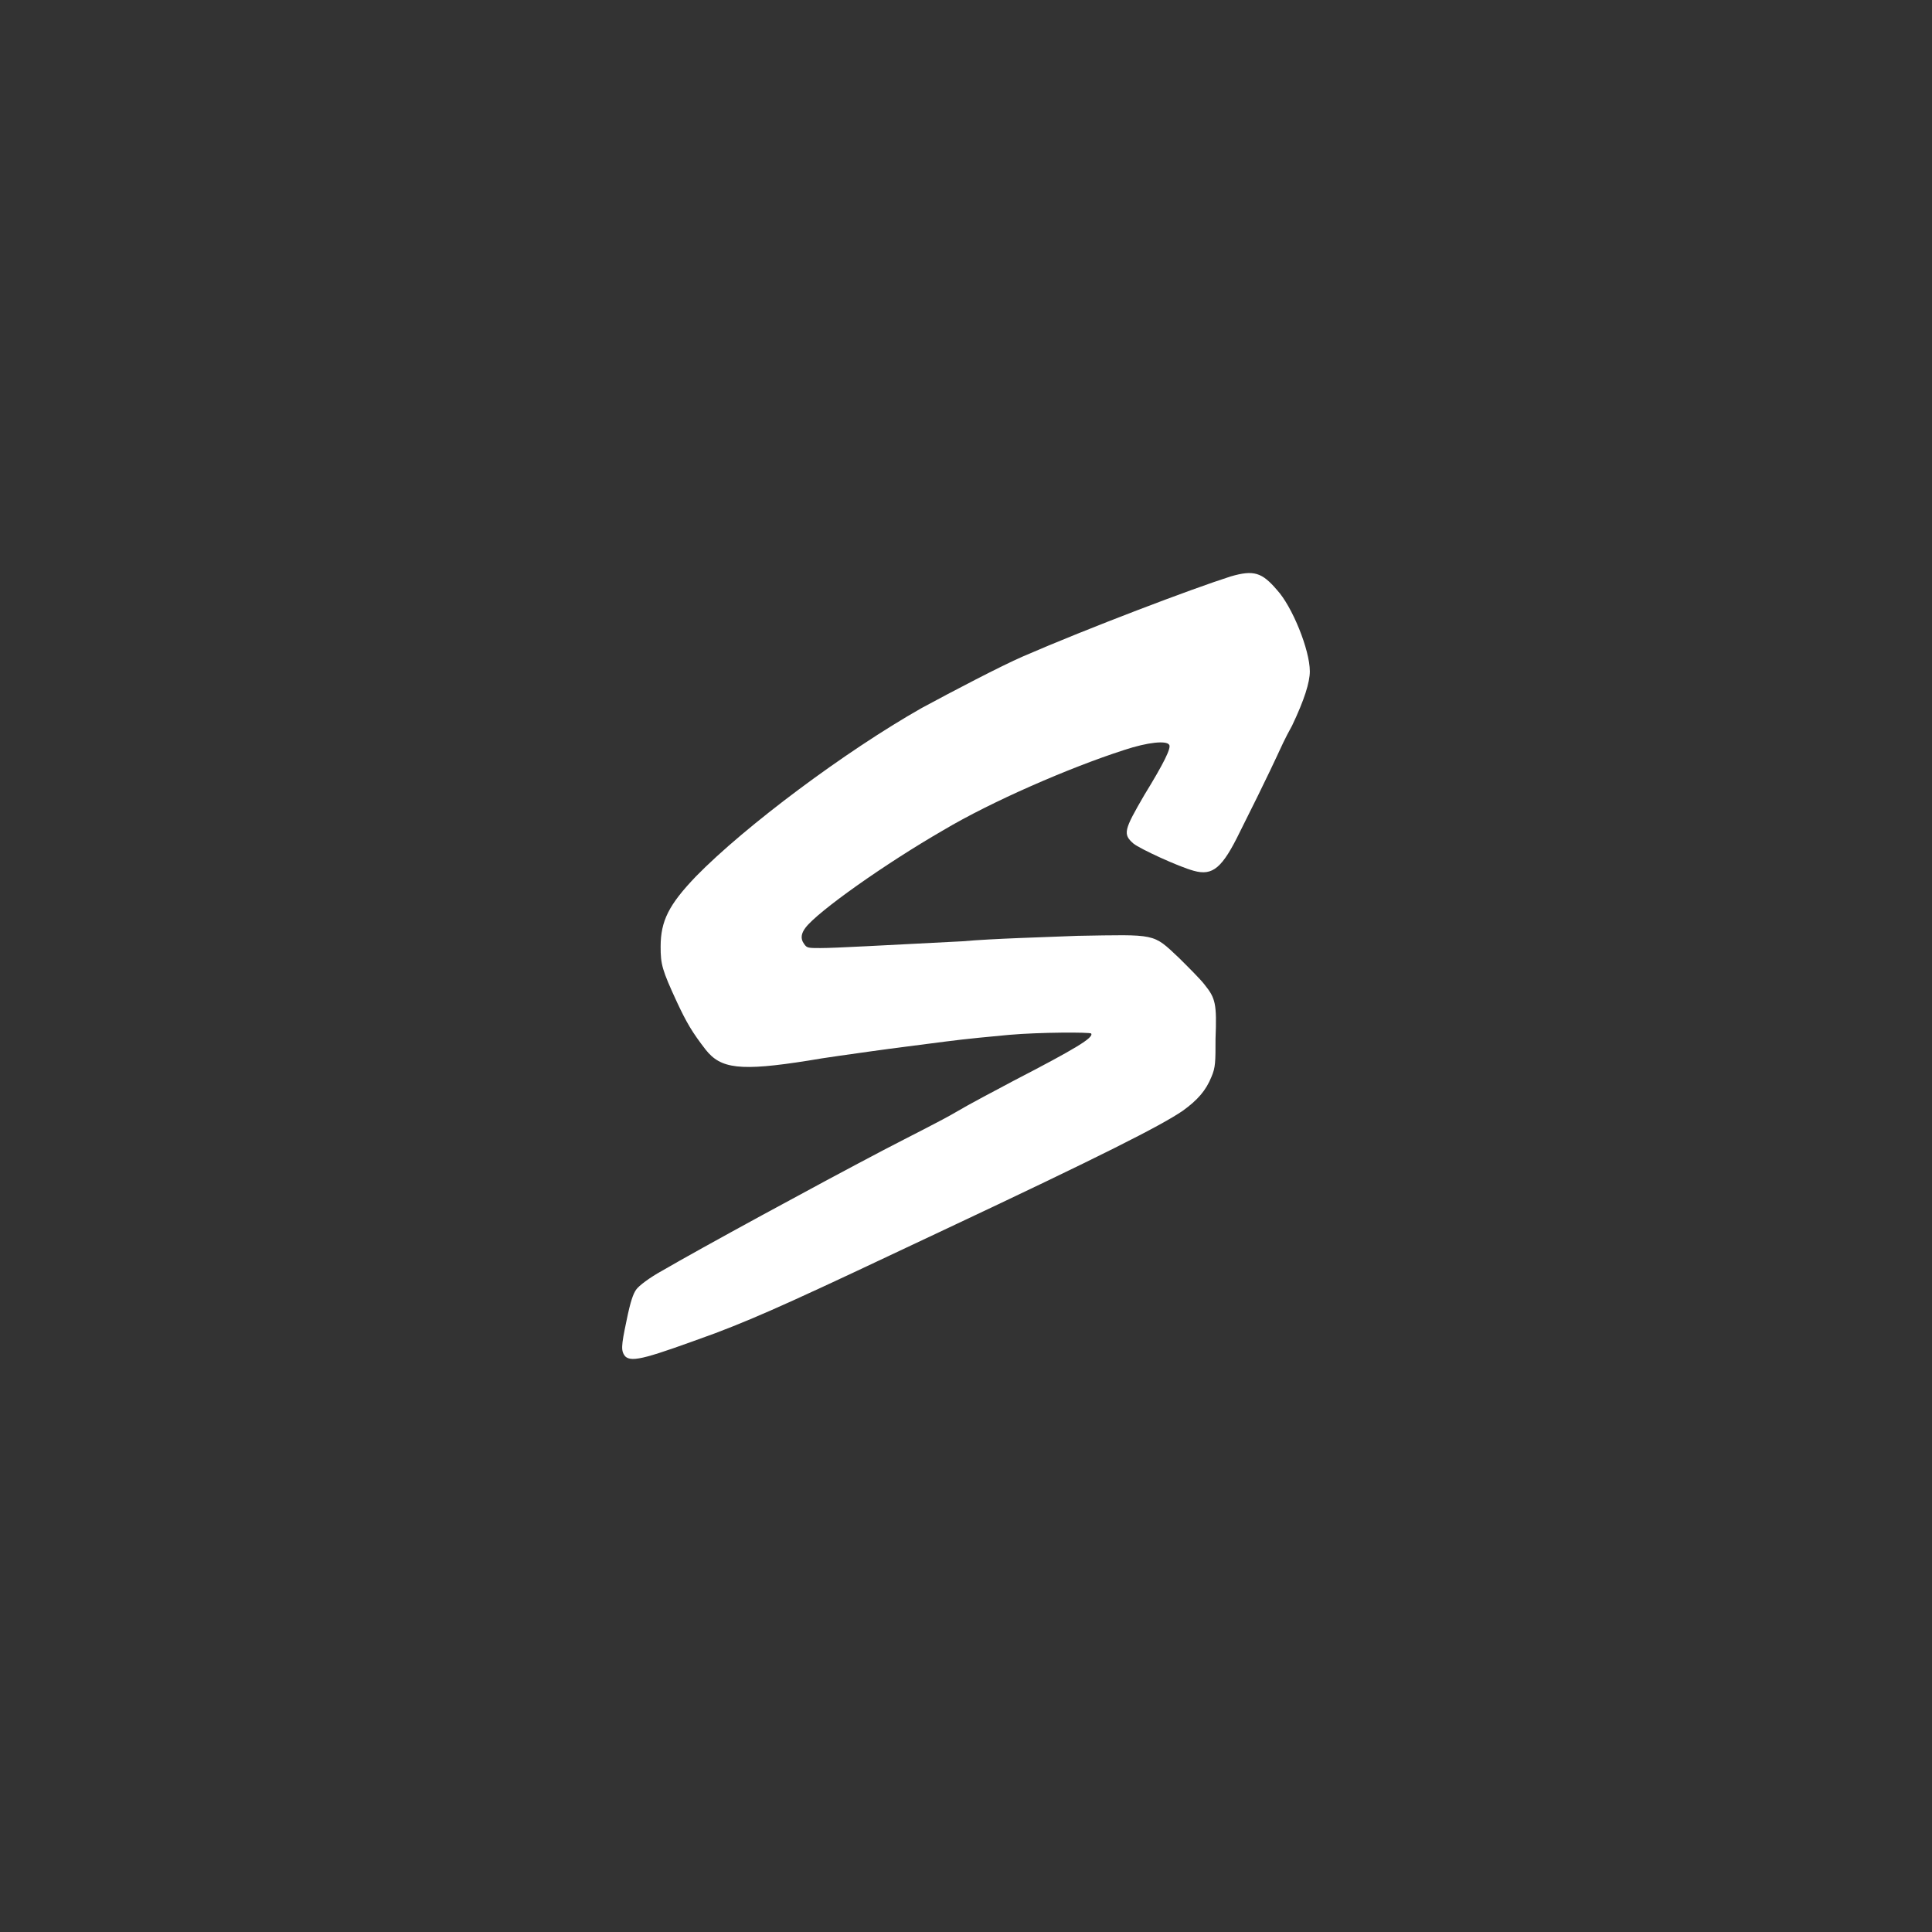 <svg width="118" height="118" viewBox="0 0 118 118" fill="none" xmlns="http://www.w3.org/2000/svg">

<rect x="0" y="0" width="118" height="118" fill="#333333" stroke="none"/>

<path d="M75.158 35.209C72.821 35.954 66.477 38.356 62.47 40.096C61.134 40.676 58.129 42.249 56.293 43.243C51.618 45.894 45.524 50.449 42.519 53.514C40.85 55.253 40.349 56.248 40.349 57.821C40.349 58.898 40.432 59.229 41.351 61.217C41.935 62.46 42.269 63.04 43.104 64.116C44.022 65.276 45.191 65.442 49.364 64.779C50.282 64.613 52.119 64.365 53.288 64.199C54.456 64.033 56.46 63.785 57.712 63.619C58.964 63.454 60.717 63.288 61.635 63.205C63.555 63.039 66.56 63.039 66.644 63.122C66.811 63.371 65.726 64.033 61.886 66.021C60.8 66.601 59.215 67.429 58.38 67.926C57.545 68.423 55.541 69.417 53.956 70.246C49.698 72.482 42.853 76.209 40.432 77.617C39.681 78.031 39.013 78.528 38.846 78.777C38.679 79.025 38.512 79.44 38.262 80.682C37.928 82.256 37.928 82.504 38.178 82.835C38.596 83.249 39.598 82.918 43.688 81.427C46.526 80.351 48.863 79.274 57.628 75.132C67.312 70.577 70.901 68.755 72.237 67.844C73.155 67.181 73.656 66.601 73.99 65.773C74.24 65.193 74.24 64.862 74.24 63.453C74.324 61.3 74.24 60.969 73.572 60.14C73.322 59.809 72.571 59.063 71.986 58.484C70.4 56.993 70.651 57.076 65.809 57.158C63.806 57.241 60.634 57.324 58.797 57.49C53.872 57.739 51.034 57.904 50.116 57.904C49.364 57.904 49.281 57.904 49.114 57.655C48.863 57.324 48.947 56.993 49.197 56.662C49.949 55.668 54.039 52.769 57.628 50.698C60.55 48.959 65.308 46.888 68.647 45.811C70.15 45.314 71.235 45.231 71.402 45.48C71.569 45.645 71.068 46.639 69.899 48.544C68.647 50.698 68.564 50.946 69.232 51.526C69.649 51.858 71.986 52.934 72.904 53.183C74.073 53.514 74.657 53.017 75.743 50.781C77.412 47.468 78.163 45.811 78.163 45.811C78.163 45.811 78.497 45.065 78.915 44.32C79.666 42.746 80 41.669 80 41.007C80 39.681 78.915 37.031 77.997 36.037C77.078 34.96 76.578 34.795 75.158 35.209Z" fill="white"/>
<defs>
<linearGradient id="paint0_linear_1134_8482" x1="59" y1="0" x2="59" y2="118" gradientUnits="userSpaceOnUse">
<stop stop-color="#1E2630"/>
<stop offset="1" stop-color="#222D36"/>
</linearGradient>
</defs>
</svg>